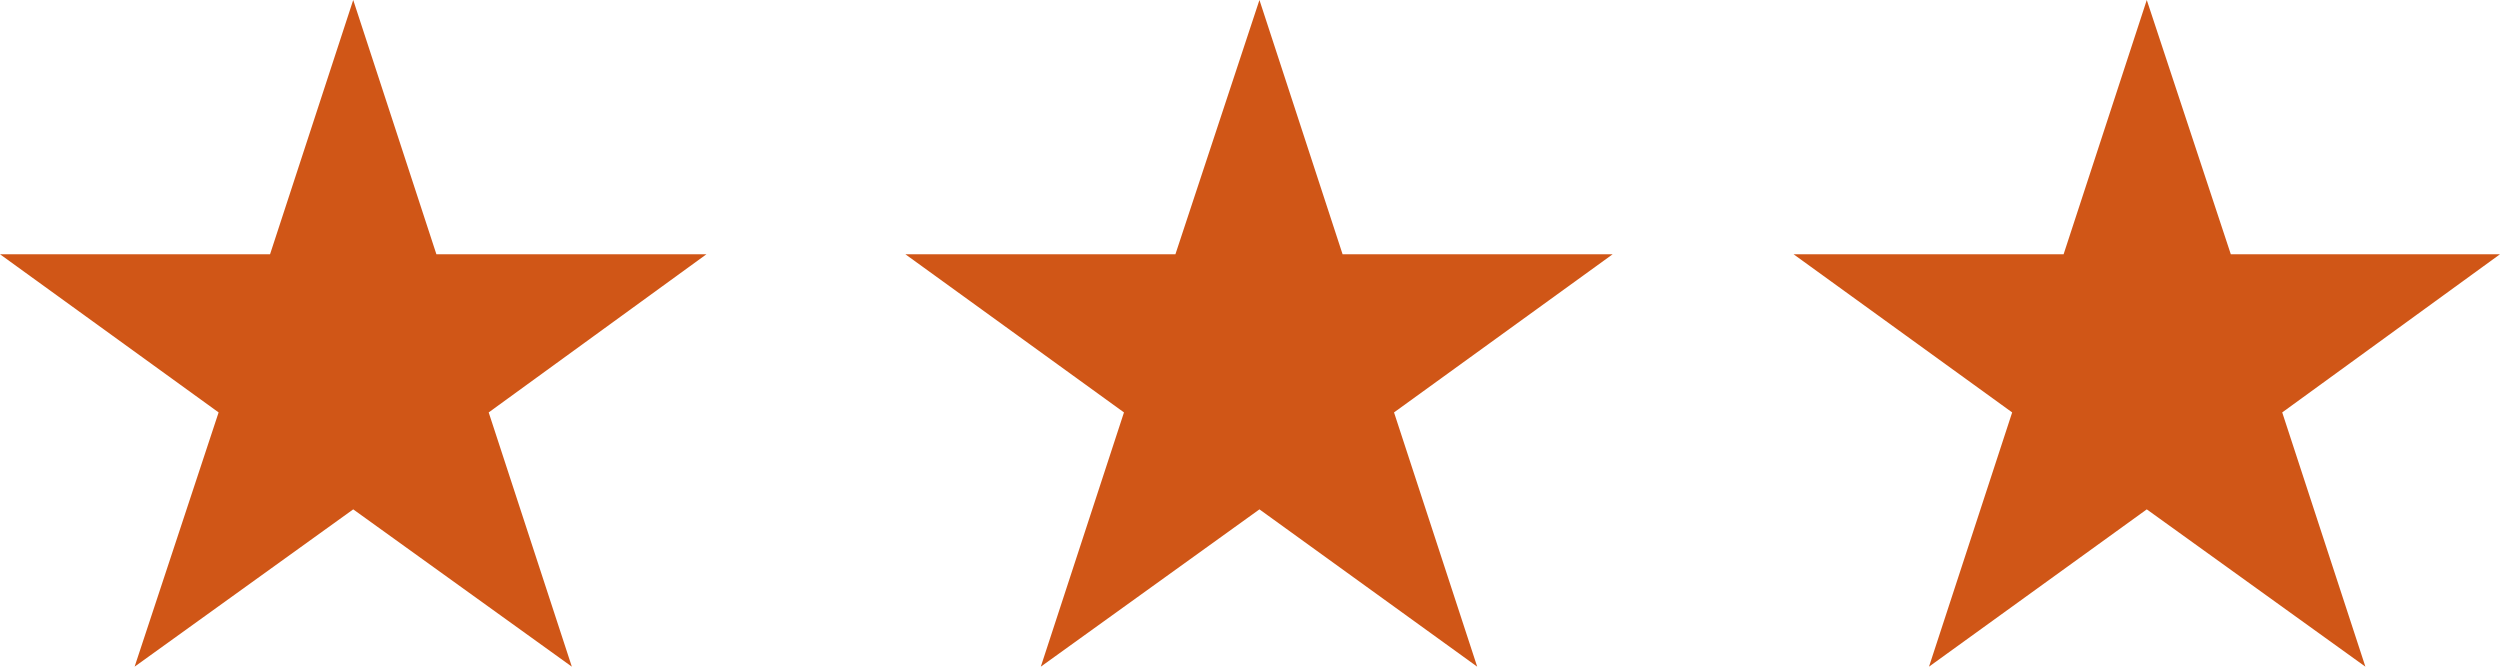 <?xml version="1.0" encoding="UTF-8"?>
<svg xmlns="http://www.w3.org/2000/svg" width="90" height="24" viewBox="0 0 90 24" fill="none">
  <path d="M45.34 0L48.333 9.153H58.056L50.185 14.847L53.179 24L45.34 18.337L37.469 24L40.463 14.847L32.593 9.153H42.315L45.34 0Z" fill="#D05617"></path>
  <path d="M77.284 0L80.309 9.153H90L82.16 14.847L85.154 24L77.284 18.337L69.444 24L72.438 14.847L64.568 9.153H74.29L77.284 0Z" fill="#D05617"></path>
  <path d="M12.716 0L15.71 9.153H25.432L17.593 14.847L20.586 24L12.716 18.337L4.846 24L7.87 14.847L0 9.153H9.722L12.716 0Z" fill="#D05617"></path>
</svg>
